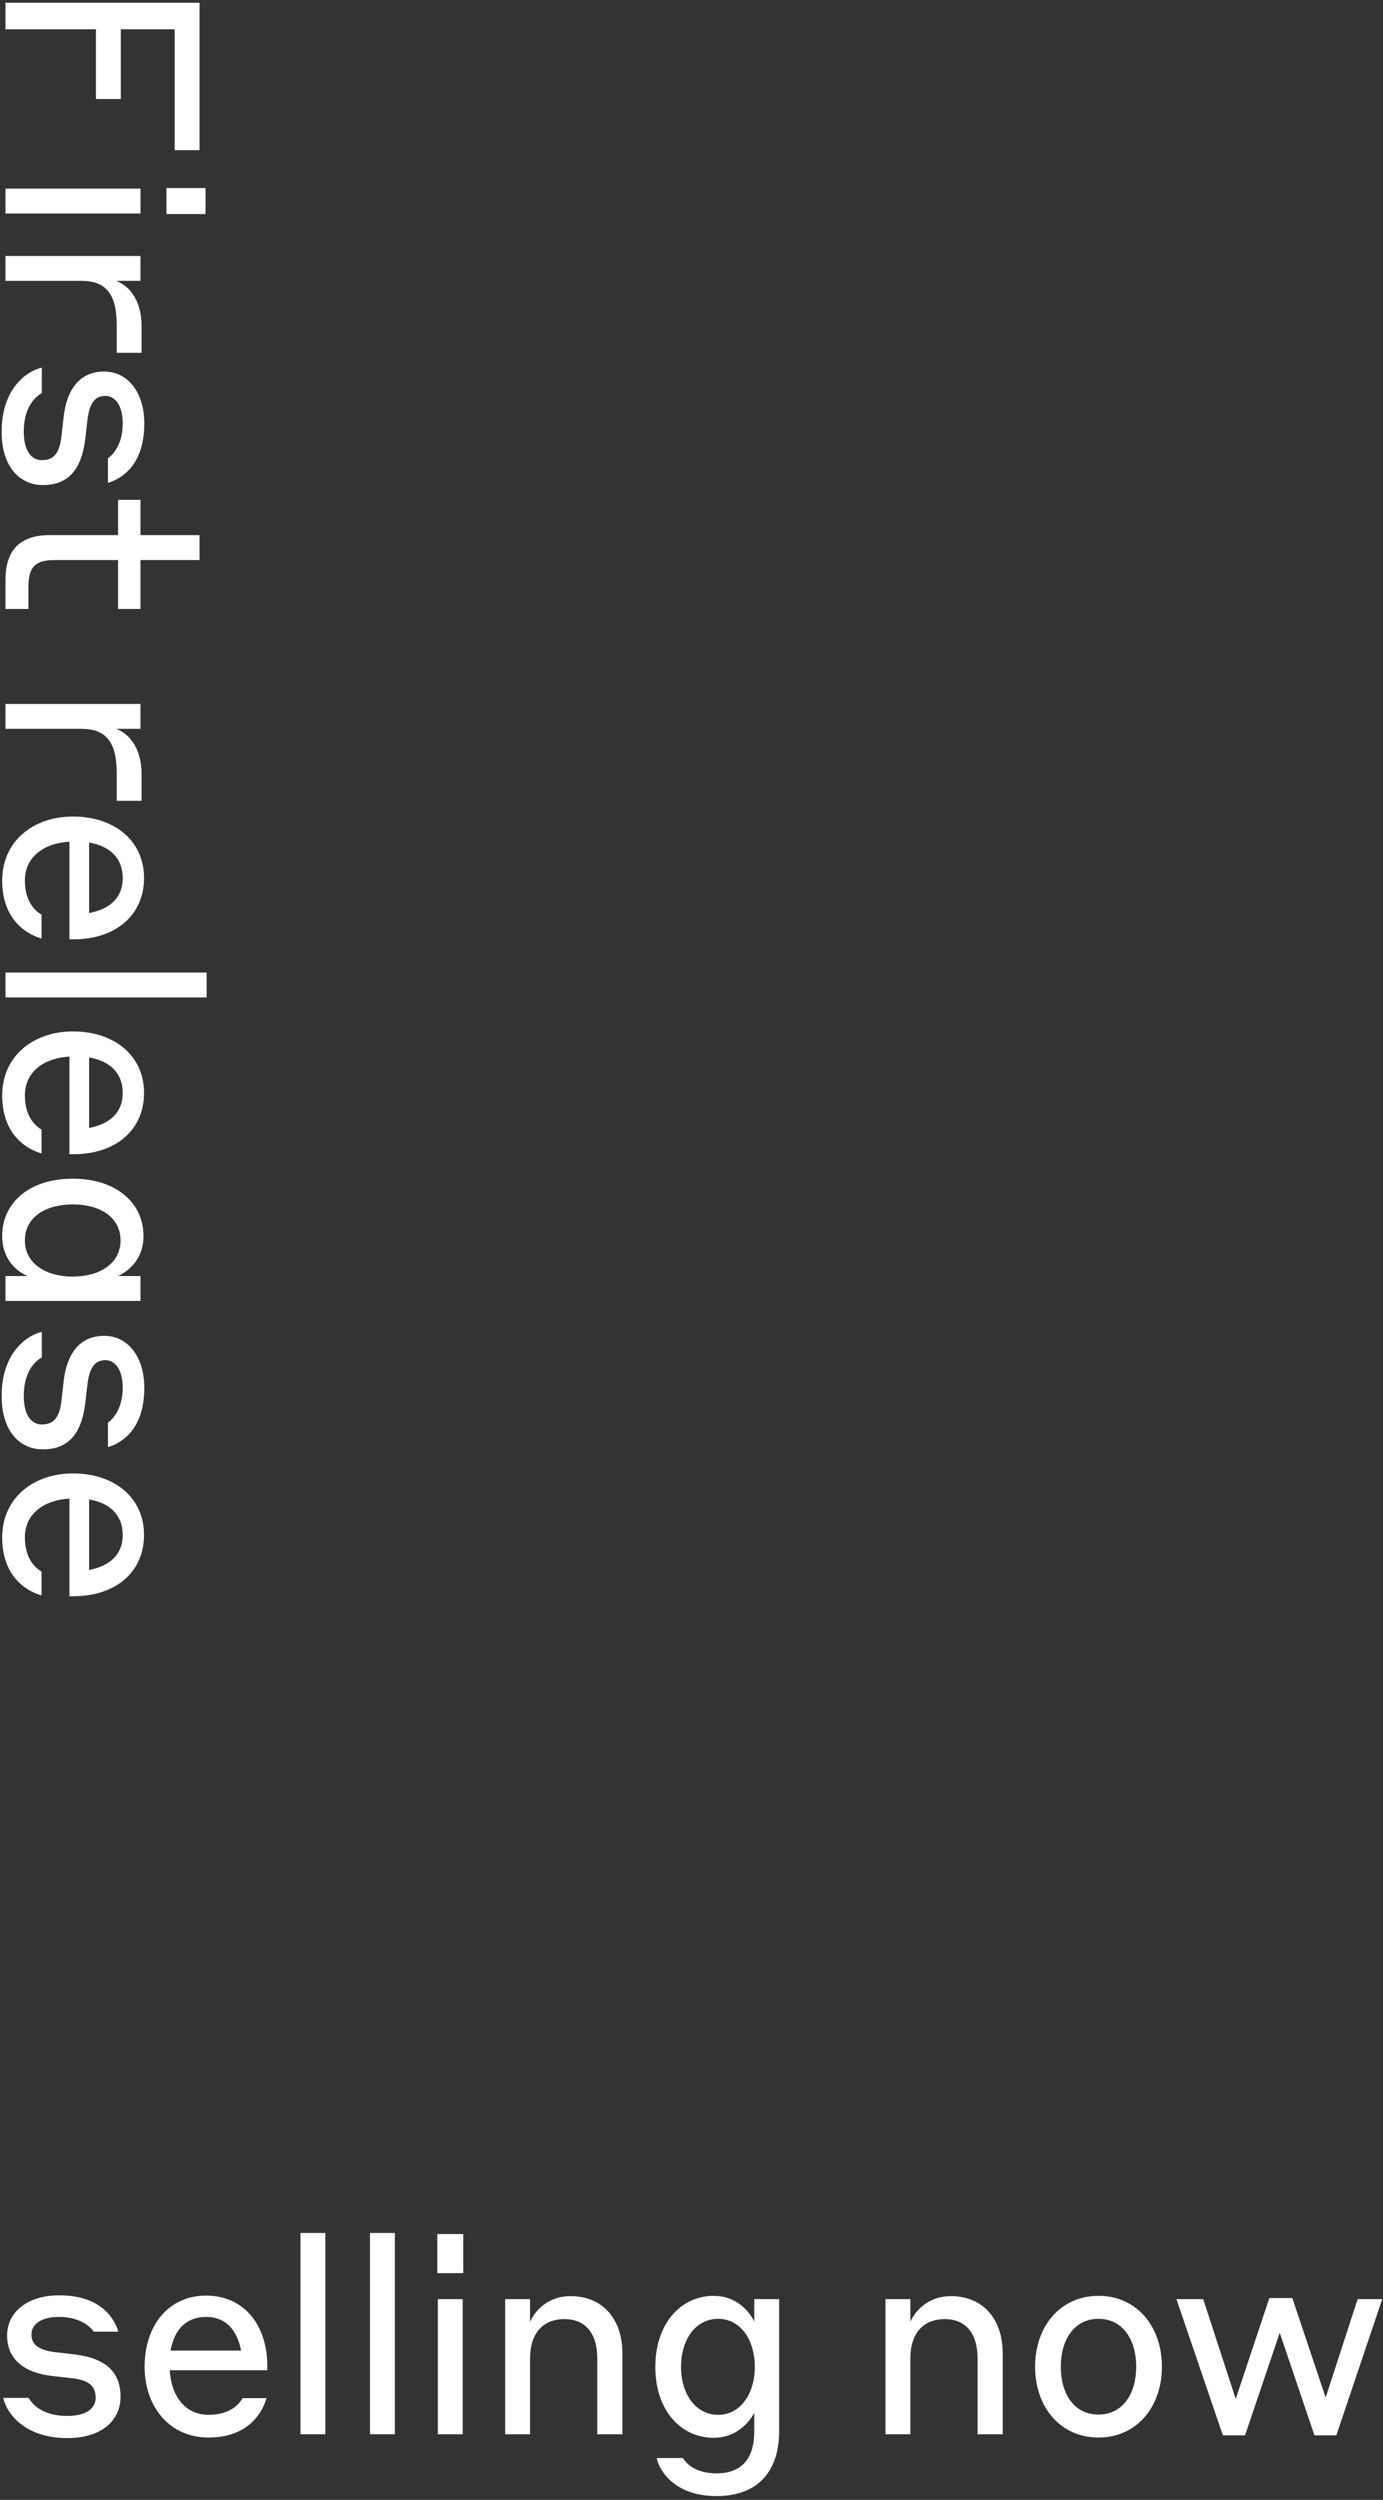 <?xml version="1.0" encoding="UTF-8"?> <svg xmlns="http://www.w3.org/2000/svg" width="253" height="457" viewBox="0 0 253 457" fill="none"><rect x="0" y="0" width="253" height="457" fill="#333333" stroke="none"/><path d="M26.35 280.605C26.35 287.305 21.25 291.805 13.4 291.805L12.7 291.805L12.7 273.955C8.15 274.205 4.55 276.655 4.55 281.055C4.55 285.405 6.95 286.905 7.6 287.305L7.6 291.655C5.6 291.105 0.4 288.805 0.4 281.055C0.4 273.855 6.1 269.355 13.35 269.355C20.9 269.355 26.35 273.755 26.35 280.605ZM22.45 280.605C22.45 276.905 20.05 274.755 16.3 274.105L16.3 287.005C20.2 286.255 22.45 284.105 22.45 280.605Z" fill="white"></path><path d="M11.249 256.002L11.649 252.452C12.199 247.602 14.499 244.202 19.049 244.202C23.449 244.202 26.399 248.102 26.399 253.702C26.399 261.752 21.749 263.952 19.749 264.552L19.749 260.052C20.299 259.702 22.449 257.902 22.449 253.702C22.449 250.352 21.049 248.652 19.249 248.652C17.349 248.652 16.349 250.052 15.999 253.052L15.599 256.502C14.899 262.352 12.299 264.952 7.849 264.952C3.549 264.952 0.299 261.552 0.299 255.202C0.299 246.852 5.449 243.902 7.649 243.502L7.649 248.152C6.999 248.502 4.349 250.152 4.349 255.202C4.349 258.702 5.749 260.402 7.649 260.402C9.749 260.402 10.899 259.252 11.249 256.002Z" fill="white"></path><path d="M5.05 233.273C3.6 232.673 0.4 230.673 0.4 225.923C0.4 220.023 5.2 215.473 13.3 215.473C21.4 215.473 26.25 220.023 26.25 225.923C26.25 230.723 22.85 232.673 21.6 233.273L25.7 233.273L25.7 237.823L1 237.823L1 233.273L5.05 233.273ZM13.3 233.373C18.25 233.373 22.05 230.973 22.05 226.773C22.05 222.473 18.25 220.173 13.3 220.173C8.4 220.173 4.55 222.473 4.55 226.773C4.55 230.973 8.4 233.373 13.3 233.373Z" fill="white"></path><path d="M26.35 199.803C26.35 206.503 21.25 211.003 13.4 211.003L12.7 211.003L12.7 193.153C8.15 193.403 4.55 195.853 4.55 200.253C4.55 204.603 6.95 206.103 7.6 206.503L7.6 210.853C5.6 210.303 0.4 208.003 0.4 200.253C0.4 193.053 6.1 188.553 13.35 188.553C20.9 188.553 26.35 192.953 26.35 199.803ZM22.45 199.803C22.45 196.103 20.05 193.953 16.3 193.303L16.3 206.203C20.2 205.453 22.45 203.303 22.45 199.803Z" fill="white"></path><path d="M1 177.788L37.8 177.788L37.8 182.338L1 182.338L1 177.788Z" fill="white"></path><path d="M26.35 160.518C26.35 167.218 21.25 171.718 13.4 171.718L12.7 171.718L12.7 153.868C8.15 154.118 4.55 156.568 4.55 160.968C4.55 165.318 6.95 166.818 7.6 167.218L7.6 171.568C5.6 171.018 0.4 168.718 0.4 160.968C0.4 153.768 6.1 149.268 13.35 149.268C20.9 149.268 26.35 153.668 26.35 160.518ZM22.45 160.518C22.45 156.818 20.05 154.668 16.3 154.018L16.3 166.918C20.2 166.168 22.45 164.018 22.45 160.518Z" fill="white"></path><path d="M14.949 133.236L0.999 133.236L0.999 128.686L25.699 128.686L25.699 133.236L21.249 133.236C23.099 133.936 25.899 136.086 25.899 141.636L25.899 146.386L21.349 146.386L21.349 141.236C21.349 135.536 19.249 133.236 14.949 133.236Z" fill="white"></path><path d="M9.05 97.83L21.6 97.83L21.6 91.38L25.7 91.38L25.7 97.83L36.5 97.83L36.5 102.38L25.7 102.38L25.7 111.33L21.6 111.33L21.6 102.38L10 102.38C6.65 102.38 5.2 103.48 5.2 107.18L5.2 111.33L1 111.33L1 106.03C1 100.53 3.7 97.83 9.05 97.83Z" fill="white"></path><path d="M11.249 79.721L11.649 76.171C12.199 71.321 14.499 67.921 19.049 67.921C23.449 67.921 26.399 71.821 26.399 77.421C26.399 85.471 21.749 87.671 19.749 88.271L19.749 83.771C20.299 83.421 22.449 81.621 22.449 77.421C22.449 74.071 21.049 72.371 19.249 72.371C17.349 72.371 16.349 73.771 15.999 76.771L15.599 80.221C14.899 86.071 12.299 88.671 7.849 88.671C3.549 88.671 0.299 85.271 0.299 78.921C0.299 70.571 5.449 67.621 7.649 67.221L7.649 71.871C6.999 72.221 4.349 73.871 4.349 78.921C4.349 82.421 5.749 84.121 7.649 84.121C9.749 84.121 10.899 82.971 11.249 79.721Z" fill="white"></path><path d="M14.949 51.345L0.999 51.345L0.999 46.795L25.699 46.795L25.699 51.345L21.249 51.345C23.099 52.045 25.899 54.195 25.899 59.745L25.899 64.495L21.349 64.495L21.349 59.345C21.349 53.645 19.249 51.345 14.949 51.345Z" fill="white"></path><path d="M30.45 34.378L37.6 34.378L37.6 39.128L30.45 39.128L30.45 34.378ZM1 34.478L25.7 34.478L25.7 39.028L1 39.028L1 34.478Z" fill="white"></path><path d="M1 0.5L36.5 0.5L36.5 27.45L31.95 27.45L31.95 5.35L22.1 5.35L22.1 18.1L17.55 18.1L17.55 5.35L1 5.35L1 0.5Z" fill="white"></path><path d="M240.46 445.2L234.11 426.45L227.76 445.2H223.71L215.21 420.3H220.11L226.06 438.55L232.21 420.1H236.41L242.51 438.3L248.36 420.3H252.86L244.46 445.2H240.46Z" fill="white"></path><path d="M200.955 419.7C207.955 419.7 212.555 425.3 212.555 432.65C212.555 440 207.955 445.6 200.955 445.6C193.955 445.6 189.355 440 189.355 432.65C189.355 425.3 193.955 419.7 200.955 419.7ZM200.955 441.4C205.455 441.4 207.855 437.5 207.855 432.65C207.855 427.8 205.455 423.9 200.955 423.9C196.455 423.9 194.055 427.8 194.055 432.65C194.055 437.5 196.405 441.4 200.955 441.4Z" fill="white"></path><path d="M161.986 445V420.3H166.536V424.45C167.436 422.4 169.836 419.75 173.936 419.75C179.636 419.75 183.436 423.7 183.436 430.3V445H178.836V431.15C178.836 426.4 176.536 423.95 172.836 423.95C168.936 423.95 166.536 426.5 166.536 431.15V445H161.986Z" fill="white"></path><path d="M137.983 441.1C137.433 442.1 135.233 445.65 130.533 445.65C124.733 445.65 119.883 440.85 119.883 432.7C119.883 424.55 124.733 419.7 130.533 419.7C135.183 419.7 137.383 423.15 137.983 424.4V420.3H142.533V444.45C142.533 451.5 138.883 456.3 131.083 456.3C122.933 456.3 120.433 451.1 120.133 449.35H124.933C125.183 449.75 126.633 452.15 131.083 452.15C135.733 452.15 137.983 449.4 137.983 444.45V441.1ZM138.083 432.7C138.083 427.7 135.433 423.9 131.383 423.9C127.233 423.9 124.583 427.7 124.583 432.7C124.583 437.6 127.233 441.45 131.383 441.45C135.433 441.45 138.083 437.6 138.083 432.7Z" fill="white"></path><path d="M92.414 445V420.3H96.964V424.45C97.864 422.4 100.264 419.75 104.364 419.75C110.064 419.75 113.864 423.7 113.864 430.3V445H109.264V431.15C109.264 426.4 106.964 423.95 103.264 423.95C99.364 423.95 96.964 426.5 96.964 431.15V445H92.414Z" fill="white"></path><path d="M79.997 415.55V408.4H84.747V415.55H79.997ZM80.097 445V420.3H84.647V445H80.097Z" fill="white"></path><path d="M67.682 445V408.2H72.232V445H67.682Z" fill="white"></path><path d="M54.973 445L54.973 408.2H59.523L59.523 445H54.973Z" fill="white"></path><path d="M37.703 419.65C44.403 419.65 48.903 424.75 48.903 432.6V433.3H31.053C31.303 437.85 33.753 441.45 38.153 441.45C42.503 441.45 44.003 439.05 44.403 438.4H48.753C48.203 440.4 45.903 445.6 38.153 445.6C30.953 445.6 26.453 439.9 26.453 432.65C26.453 425.1 30.853 419.65 37.703 419.65ZM37.703 423.55C34.003 423.55 31.853 425.95 31.203 429.7H44.103C43.353 425.8 41.203 423.55 37.703 423.55Z" fill="white"></path><path d="M13.1 434.75L9.55 434.35C4.7 433.8 1.3 431.5 1.3 426.95C1.3 422.55 5.2 419.6 10.8 419.6C18.85 419.6 21.05 424.25 21.65 426.25H17.15C16.8 425.7 15 423.55 10.8 423.55C7.45 423.55 5.75 424.95 5.75 426.75C5.75 428.65 7.15 429.65 10.15 430L13.6 430.4C19.45 431.1 22.05 433.7 22.05 438.15C22.05 442.45 18.65 445.7 12.3 445.7C3.95 445.7 1 440.55 0.6 438.35H5.25C5.6 439 7.25 441.65 12.3 441.65C15.8 441.65 17.5 440.25 17.5 438.35C17.5 436.25 16.35 435.1 13.1 434.75Z" fill="white"></path></svg> 
